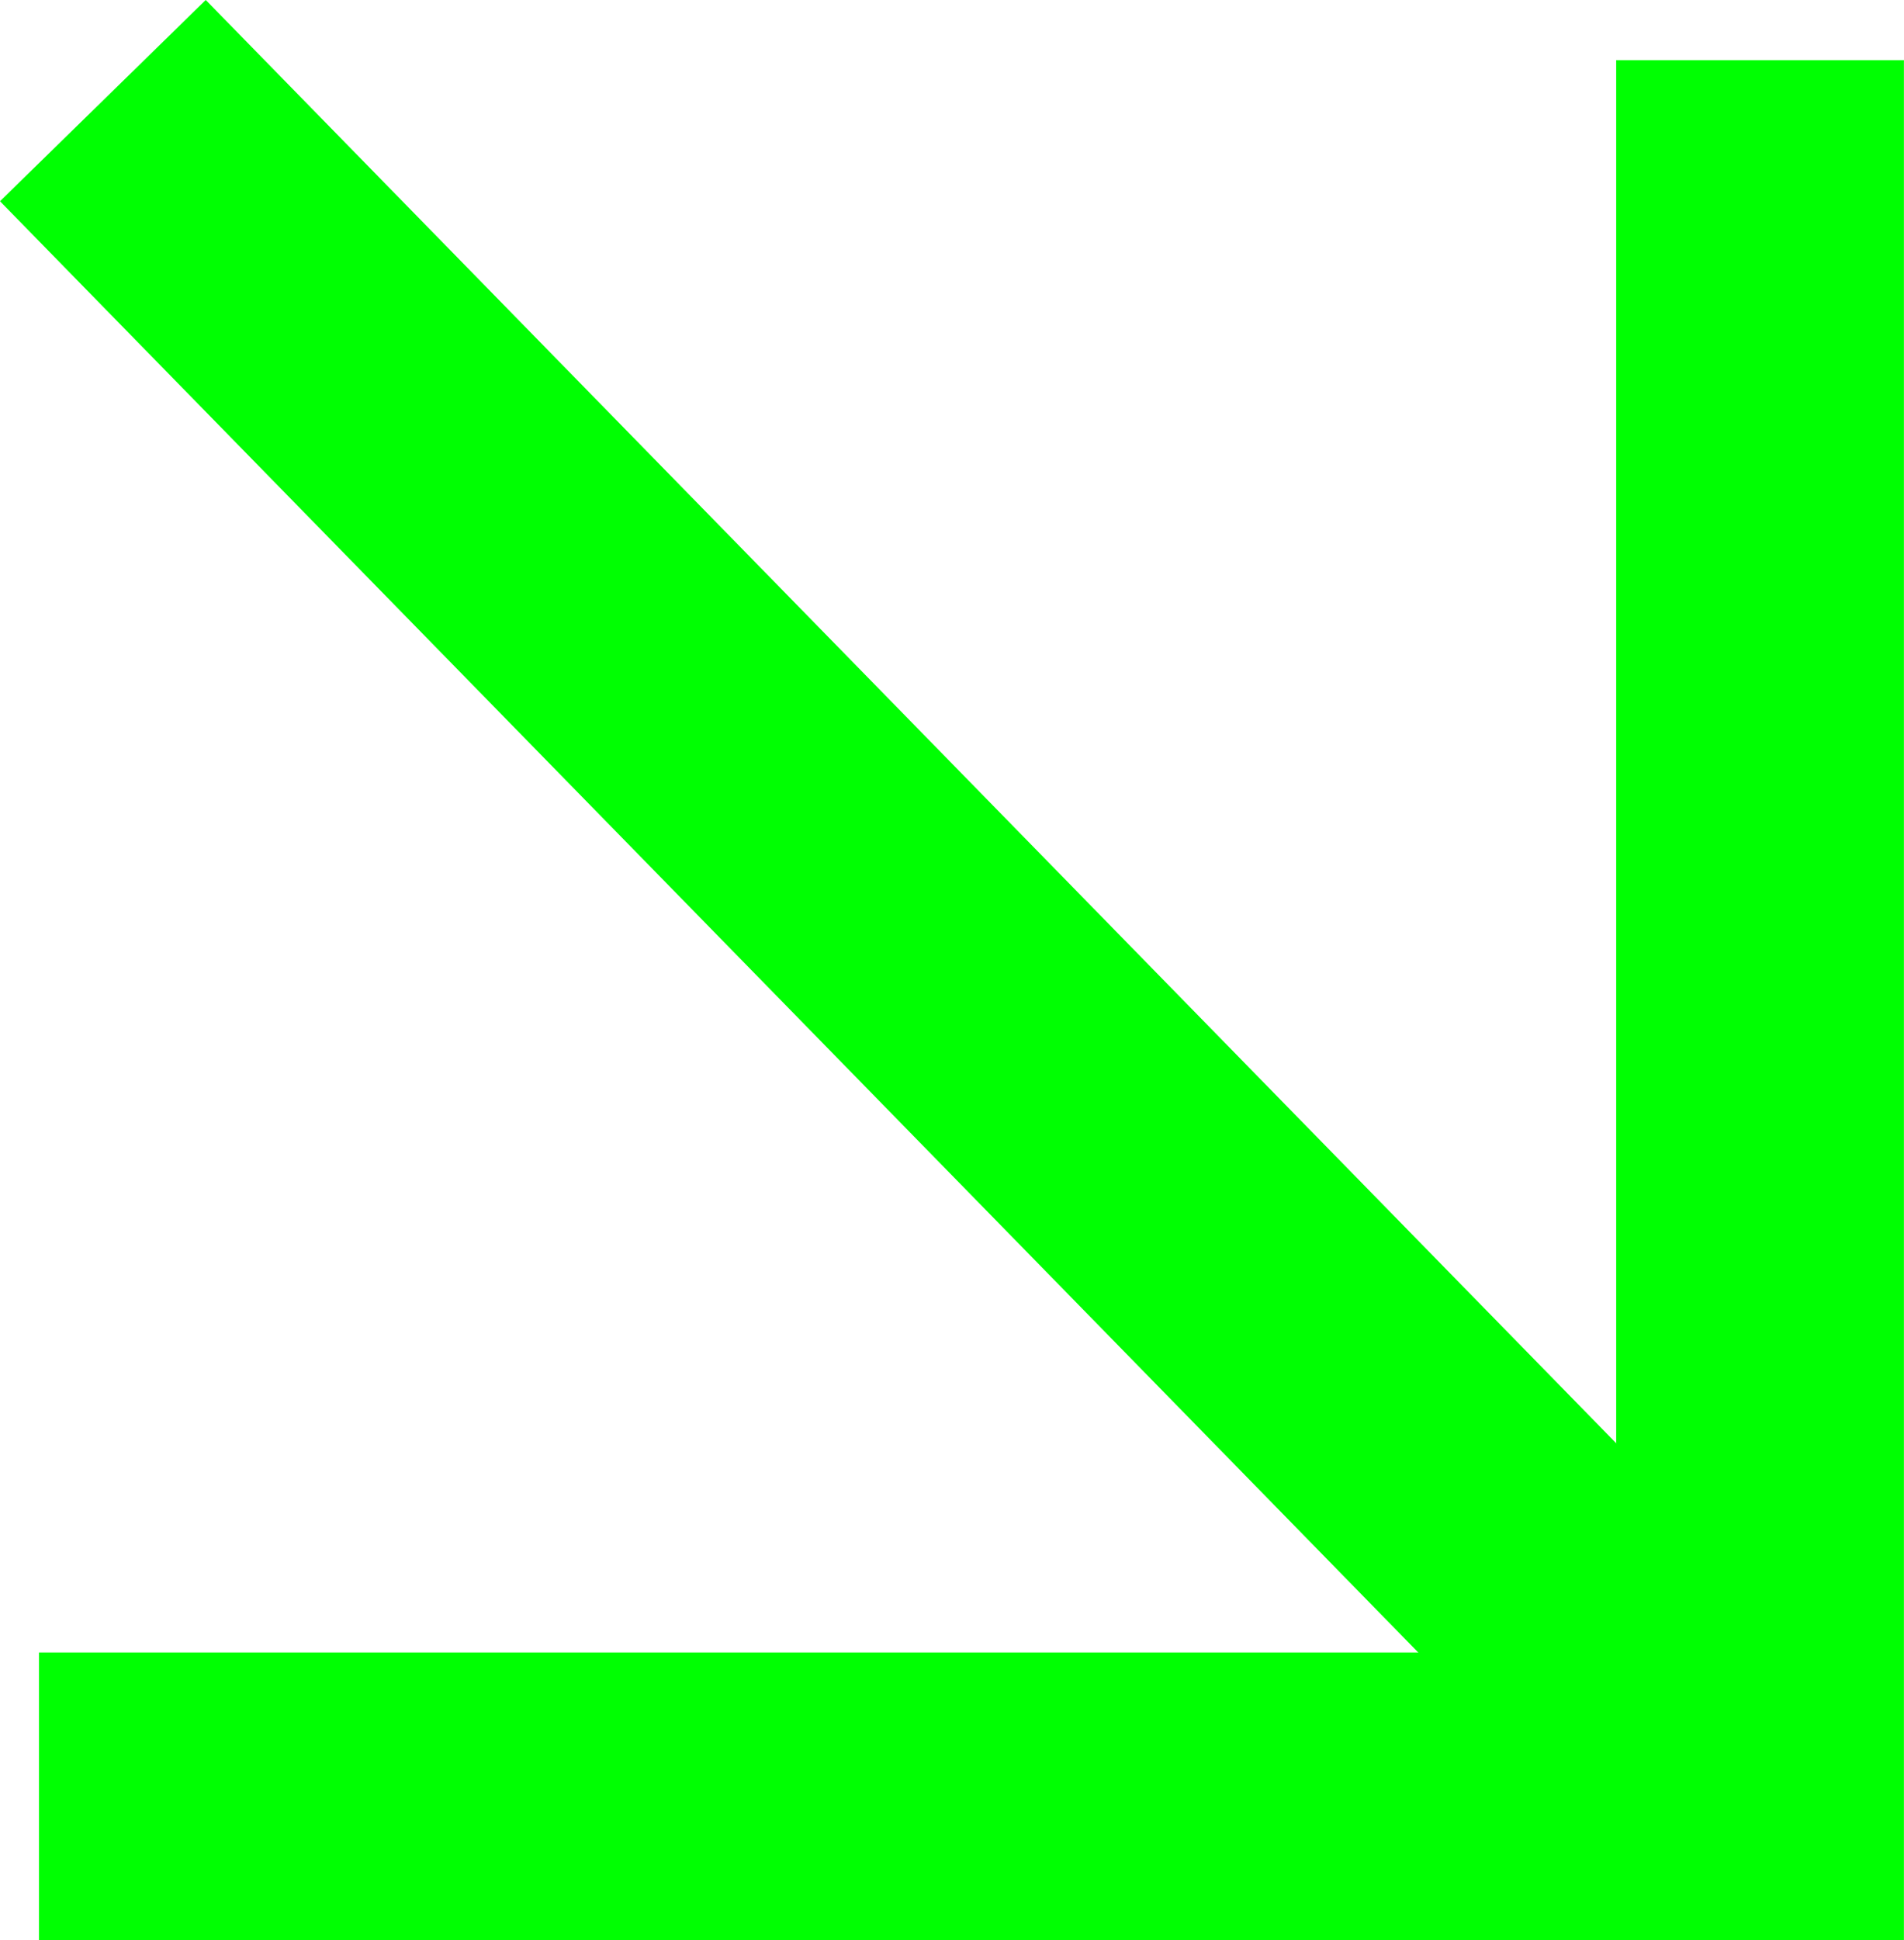 <svg xmlns="http://www.w3.org/2000/svg" width="26.469" height="26.961" viewBox="0 0 26.469 26.961">
  <g id="Gruppe_22" data-name="Gruppe 22" transform="translate(-1873.972 -3187.37)">
    <line id="Linie_14" data-name="Linie 14" x2="23.039" y2="23.563" transform="translate(1875.402 3188.768)" fill="none" stroke="#00ff02" stroke-width="4"/>
    <path id="Pfad_6" data-name="Pfad 6" d="M1755,1035.331h23.926v-24.125" transform="translate(119.514 2177)" fill="none" stroke="#00ff02" stroke-width="4"/>
  </g>
</svg>
